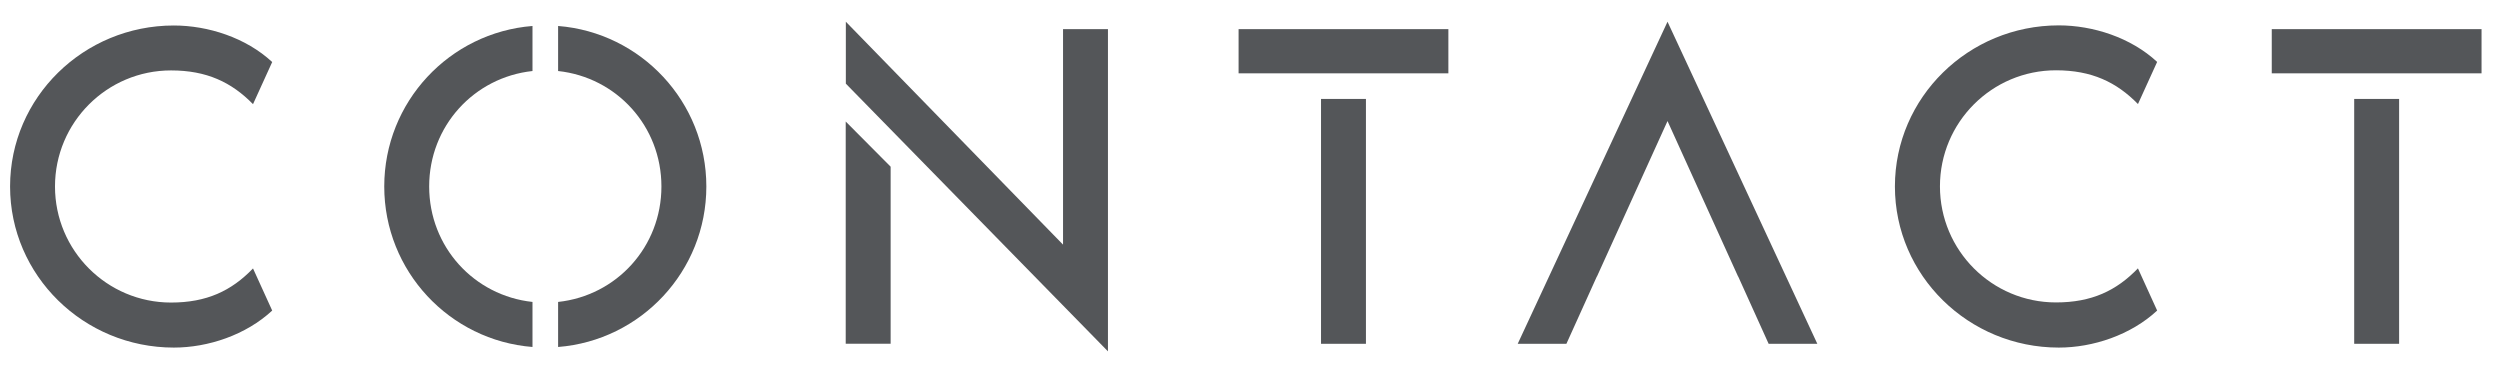 <?xml version="1.0" encoding="UTF-8"?><svg id="a" xmlns="http://www.w3.org/2000/svg" viewBox="0 0 205.92 30.72"><defs><style>.b{fill:#545659;}</style></defs><path class="b" d="M20.84,22.11l1.58,3.47c-2.16,2.01-5.28,3.05-8.1,3.05C6.88,28.63,.83,22.69,.83,15.36S6.88,2.1,14.32,2.1c2.81,0,5.94,1,8.1,3.01l-1.58,3.47c-1.77-1.81-3.82-2.78-6.75-2.78-5.28,0-9.56,4.28-9.56,9.56s4.28,9.56,9.56,9.56c2.93,0,4.97-.96,6.75-2.81Z"/><path class="b" d="M43.86,2.14v3.71c-4.82,.52-8.51,4.54-8.51,9.51s3.69,8.99,8.51,9.51v3.71c-6.83-.54-12.21-6.25-12.21-13.22s5.38-12.68,12.21-13.22Zm14.32,13.22c0,6.97-5.38,12.68-12.21,13.22v-3.71c4.82-.52,8.51-4.54,8.51-9.51s-3.69-8.99-8.51-9.51V2.14c6.83,.54,12.21,6.25,12.21,13.22Z"/><path class="b" d="M91.26,2.4V28.94L69.67,6.89V1.79l17.89,18.36V2.4h3.7Zm-21.6,7.61l3.7,3.72v14.58h-3.7V10.02Z"/><path class="b" d="M102.02,6.04V2.4h17.28v3.64h-17.28Zm6.79,22.28V8.15h3.7V28.32h-3.7Z"/><path class="b" d="M149.69,28.32h-4.01l-2.51-5.55h-.01l-5.81-12.8-5.81,12.8h-.01l-2.51,5.55h-4.01L137.35,1.79l12.34,26.53Z"/><path class="b" d="M176.1,22.11l1.58,3.47c-2.16,2.01-5.28,3.05-8.1,3.05-7.44,0-13.5-5.94-13.5-13.27s6.05-13.27,13.5-13.27c2.81,0,5.94,1,8.1,3.01l-1.58,3.47c-1.77-1.81-3.82-2.78-6.75-2.78-5.28,0-9.56,4.28-9.56,9.56s4.28,9.56,9.56,9.56c2.93,0,4.97-.96,6.75-2.81Z"/><path class="b" d="M187.12,6.04V2.4h17.28v3.64h-17.28Zm6.79,22.28V8.15h3.7V28.32h-3.7Z"/></svg>